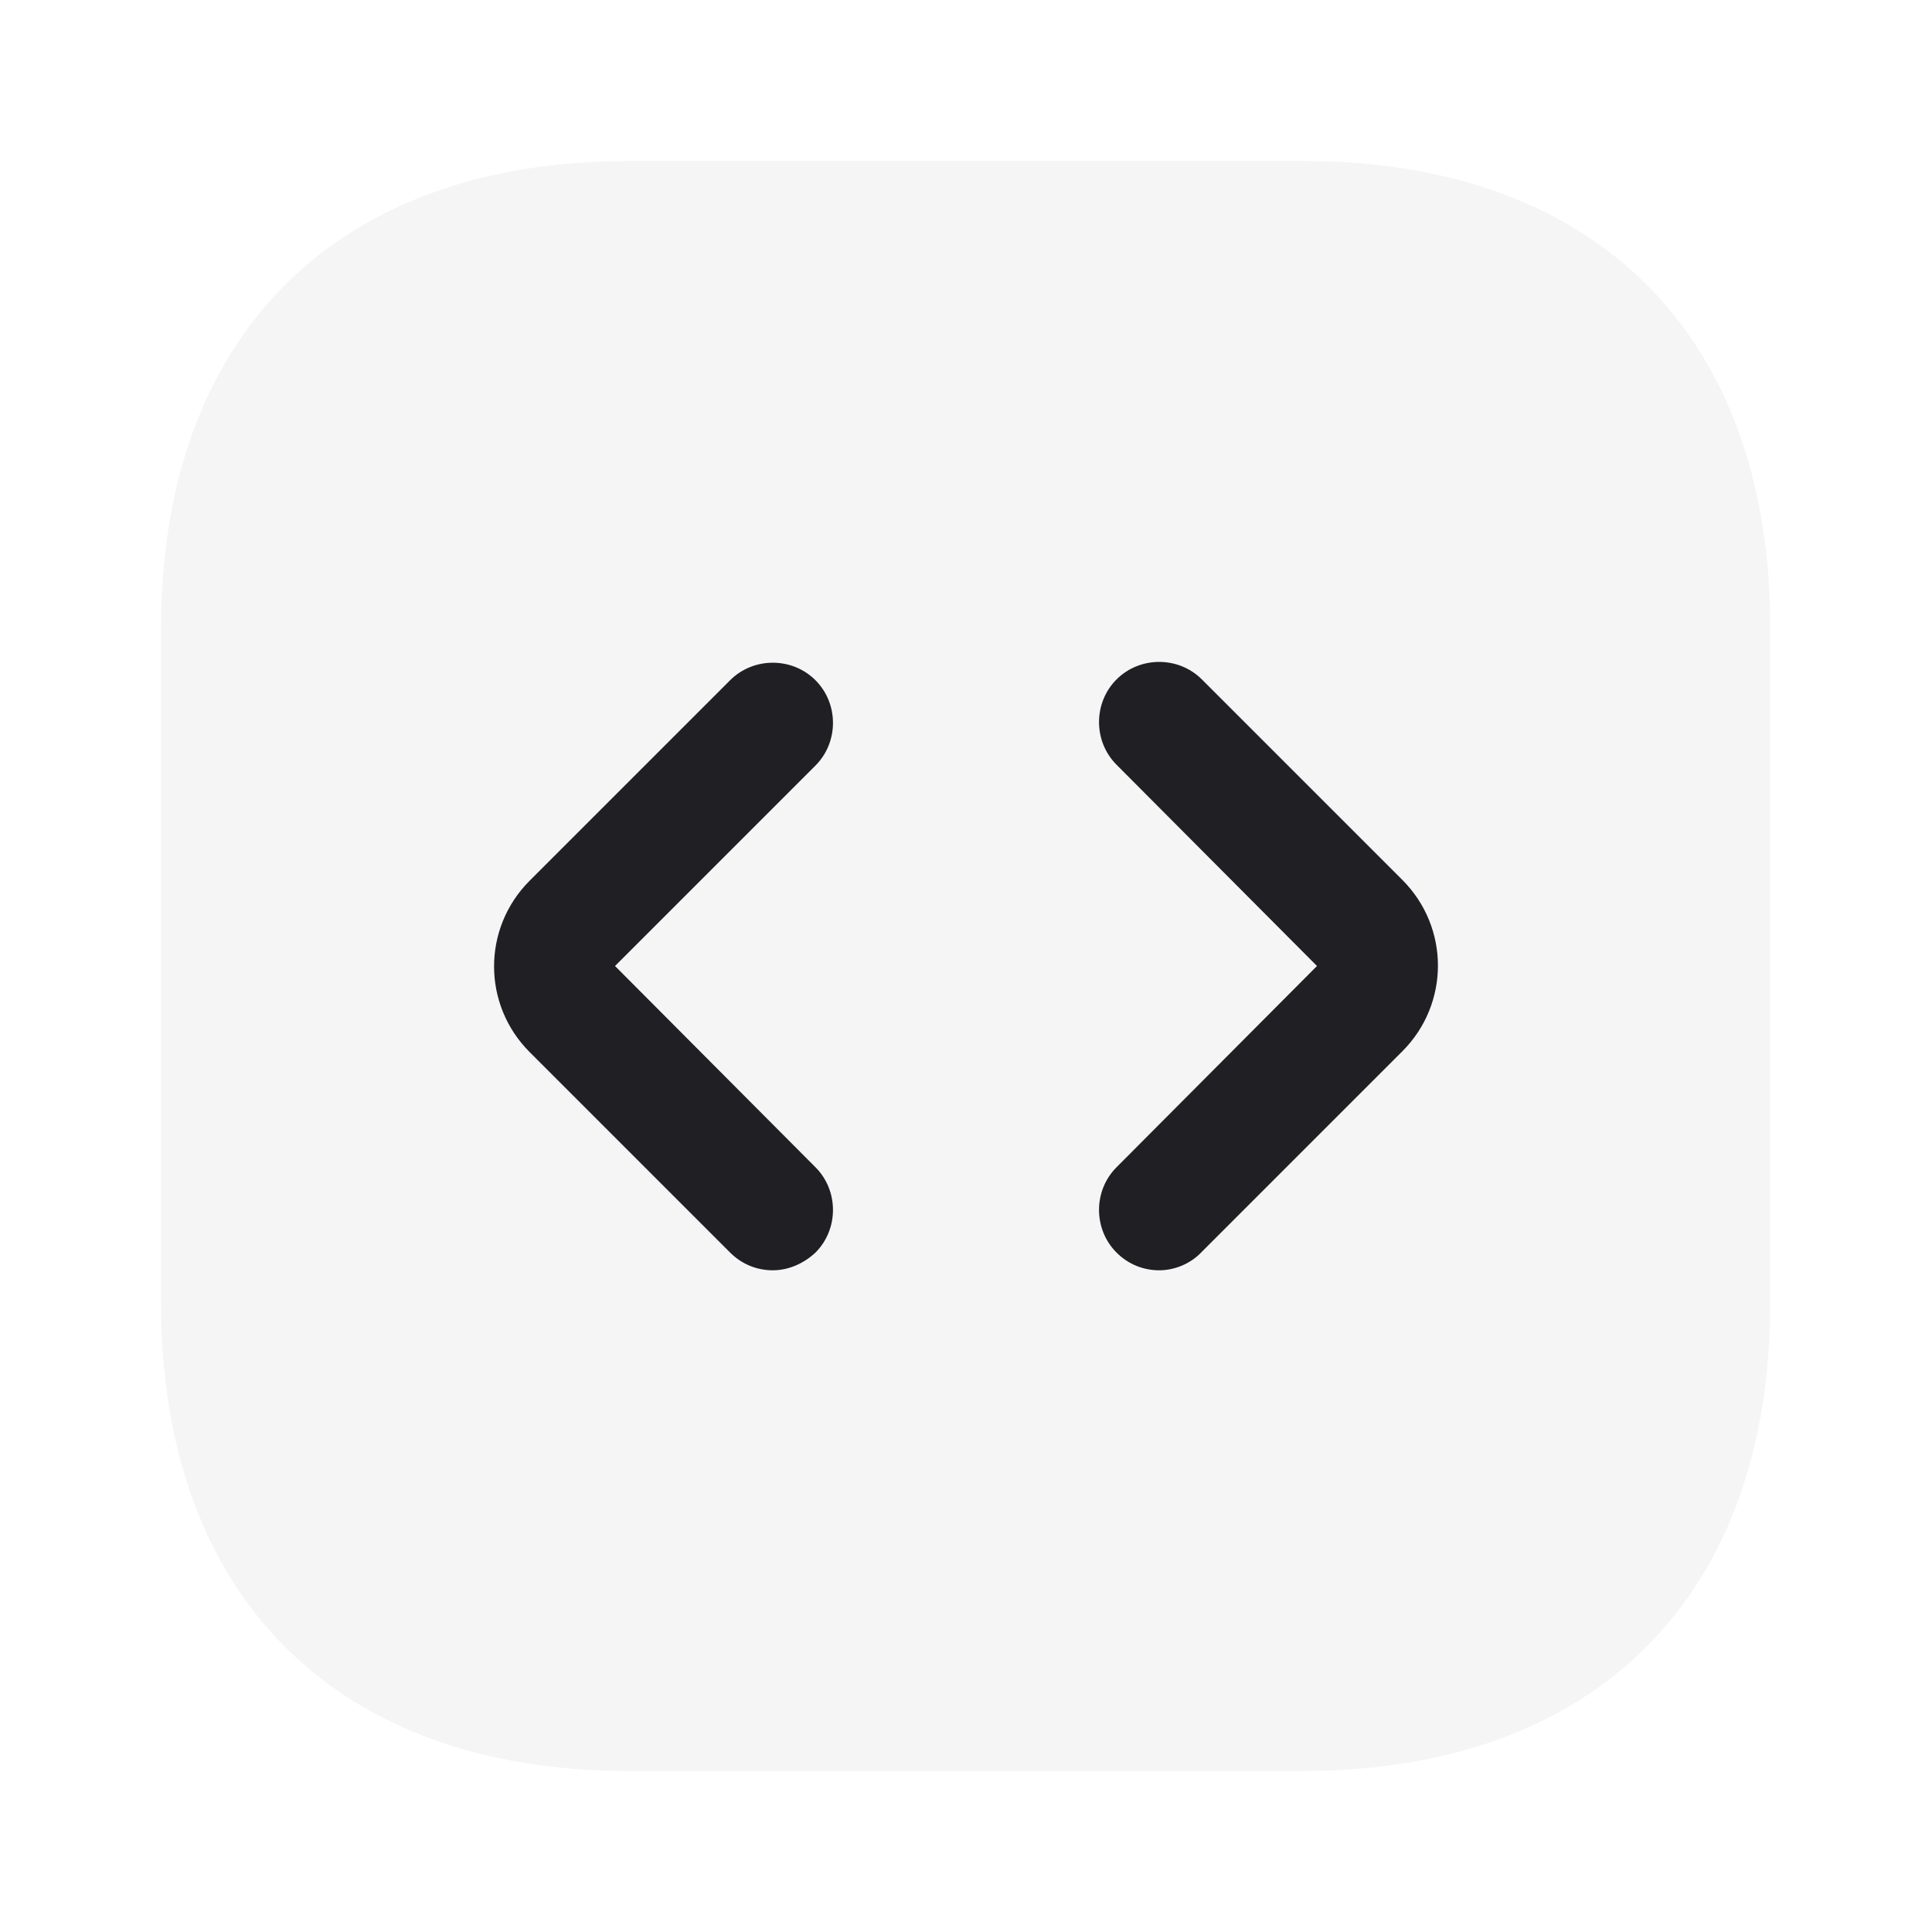<svg width="60" height="60" viewBox="0 0 60 60" fill="none" xmlns="http://www.w3.org/2000/svg">
<path opacity="0.4" d="M40.475 5H19.525C10.425 5 5 10.425 5 19.525V40.45C5 49.575 10.425 55 19.525 55H40.45C49.55 55 54.975 49.575 54.975 40.475V19.525C55 10.425 49.575 5 40.475 5Z" fill="#E6E6EA"/>
<path d="M24 39.45C23.525 39.45 23.05 39.275 22.675 38.9L16.45 32.675C14.975 31.2 14.975 28.825 16.45 27.35L22.675 21.125C23.4 20.4 24.6 20.4 25.325 21.125C26.05 21.85 26.05 23.05 25.325 23.775L19.1 30L25.325 36.25C26.05 36.975 26.05 38.175 25.325 38.9C24.95 39.25 24.475 39.45 24 39.45Z" fill="#1F1F24"/>
<path d="M36 39.45C35.525 39.45 35.05 39.275 34.675 38.9C33.95 38.175 33.95 36.975 34.675 36.25L40.9 30L34.675 23.75C33.95 23.025 33.95 21.825 34.675 21.1C35.4 20.375 36.6 20.375 37.325 21.1L43.55 27.325C45.025 28.8 45.025 31.175 43.55 32.65L37.325 38.875C36.975 39.25 36.475 39.45 36 39.45Z" fill="#1F1F24"/>
</svg>
